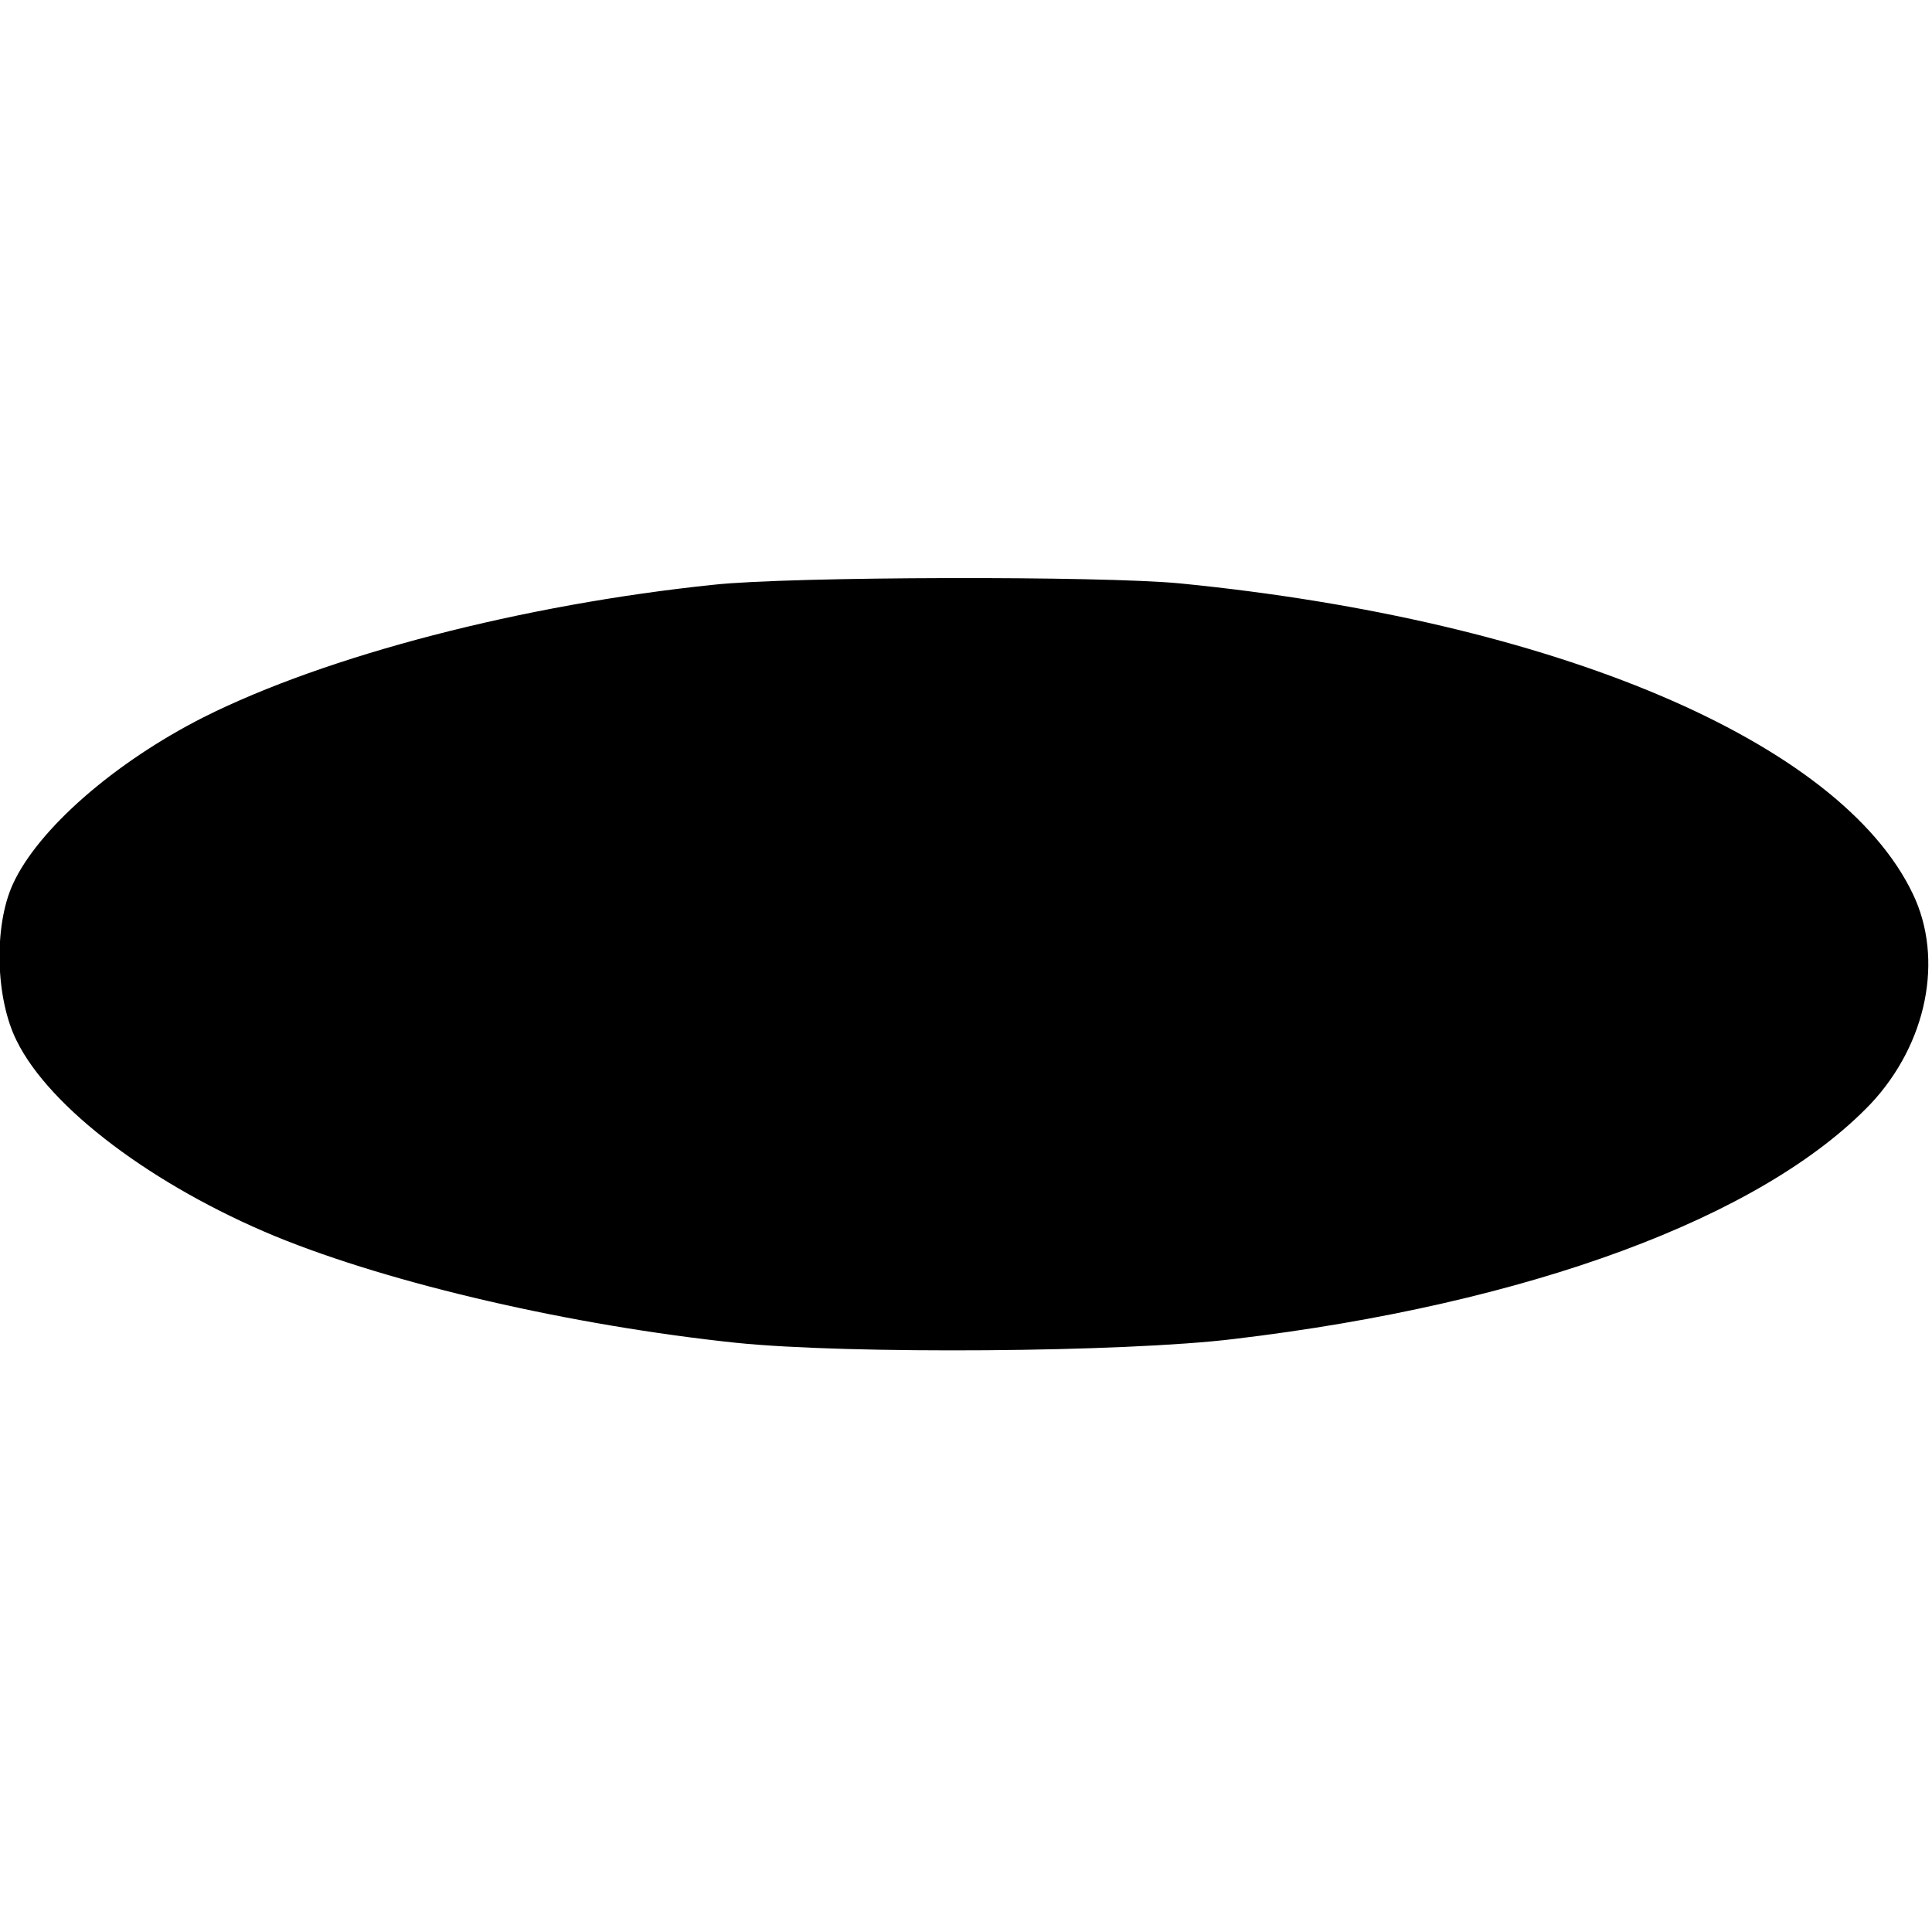 <?xml version="1.0" encoding="UTF-8" standalone="yes"?>
<svg version="1.0" xmlns="http://www.w3.org/2000/svg" width="100mm" height="100mm" viewBox="0 0 303 122" preserveAspectRatio="xMidYMid meet">
  <g transform="translate(0,122) scale(0.1,-0.1)" fill="#000000" stroke="none">
    <path d="M1120 1208 c-300 -31 -608 -111 -801 -208 -140 -71 -260 -176 -299
-262 -30 -66 -27 -179 6 -245 52 -106 215 -228 406 -307 183 -75 466 -140 723
-167 176 -18 608 -15 780 6 463 55 829 191 999 369 88 94 115 227 66 329 -114
239 -561 429 -1149 487 -123 12 -610 11 -731 -2z"/>
  </g>
</svg>